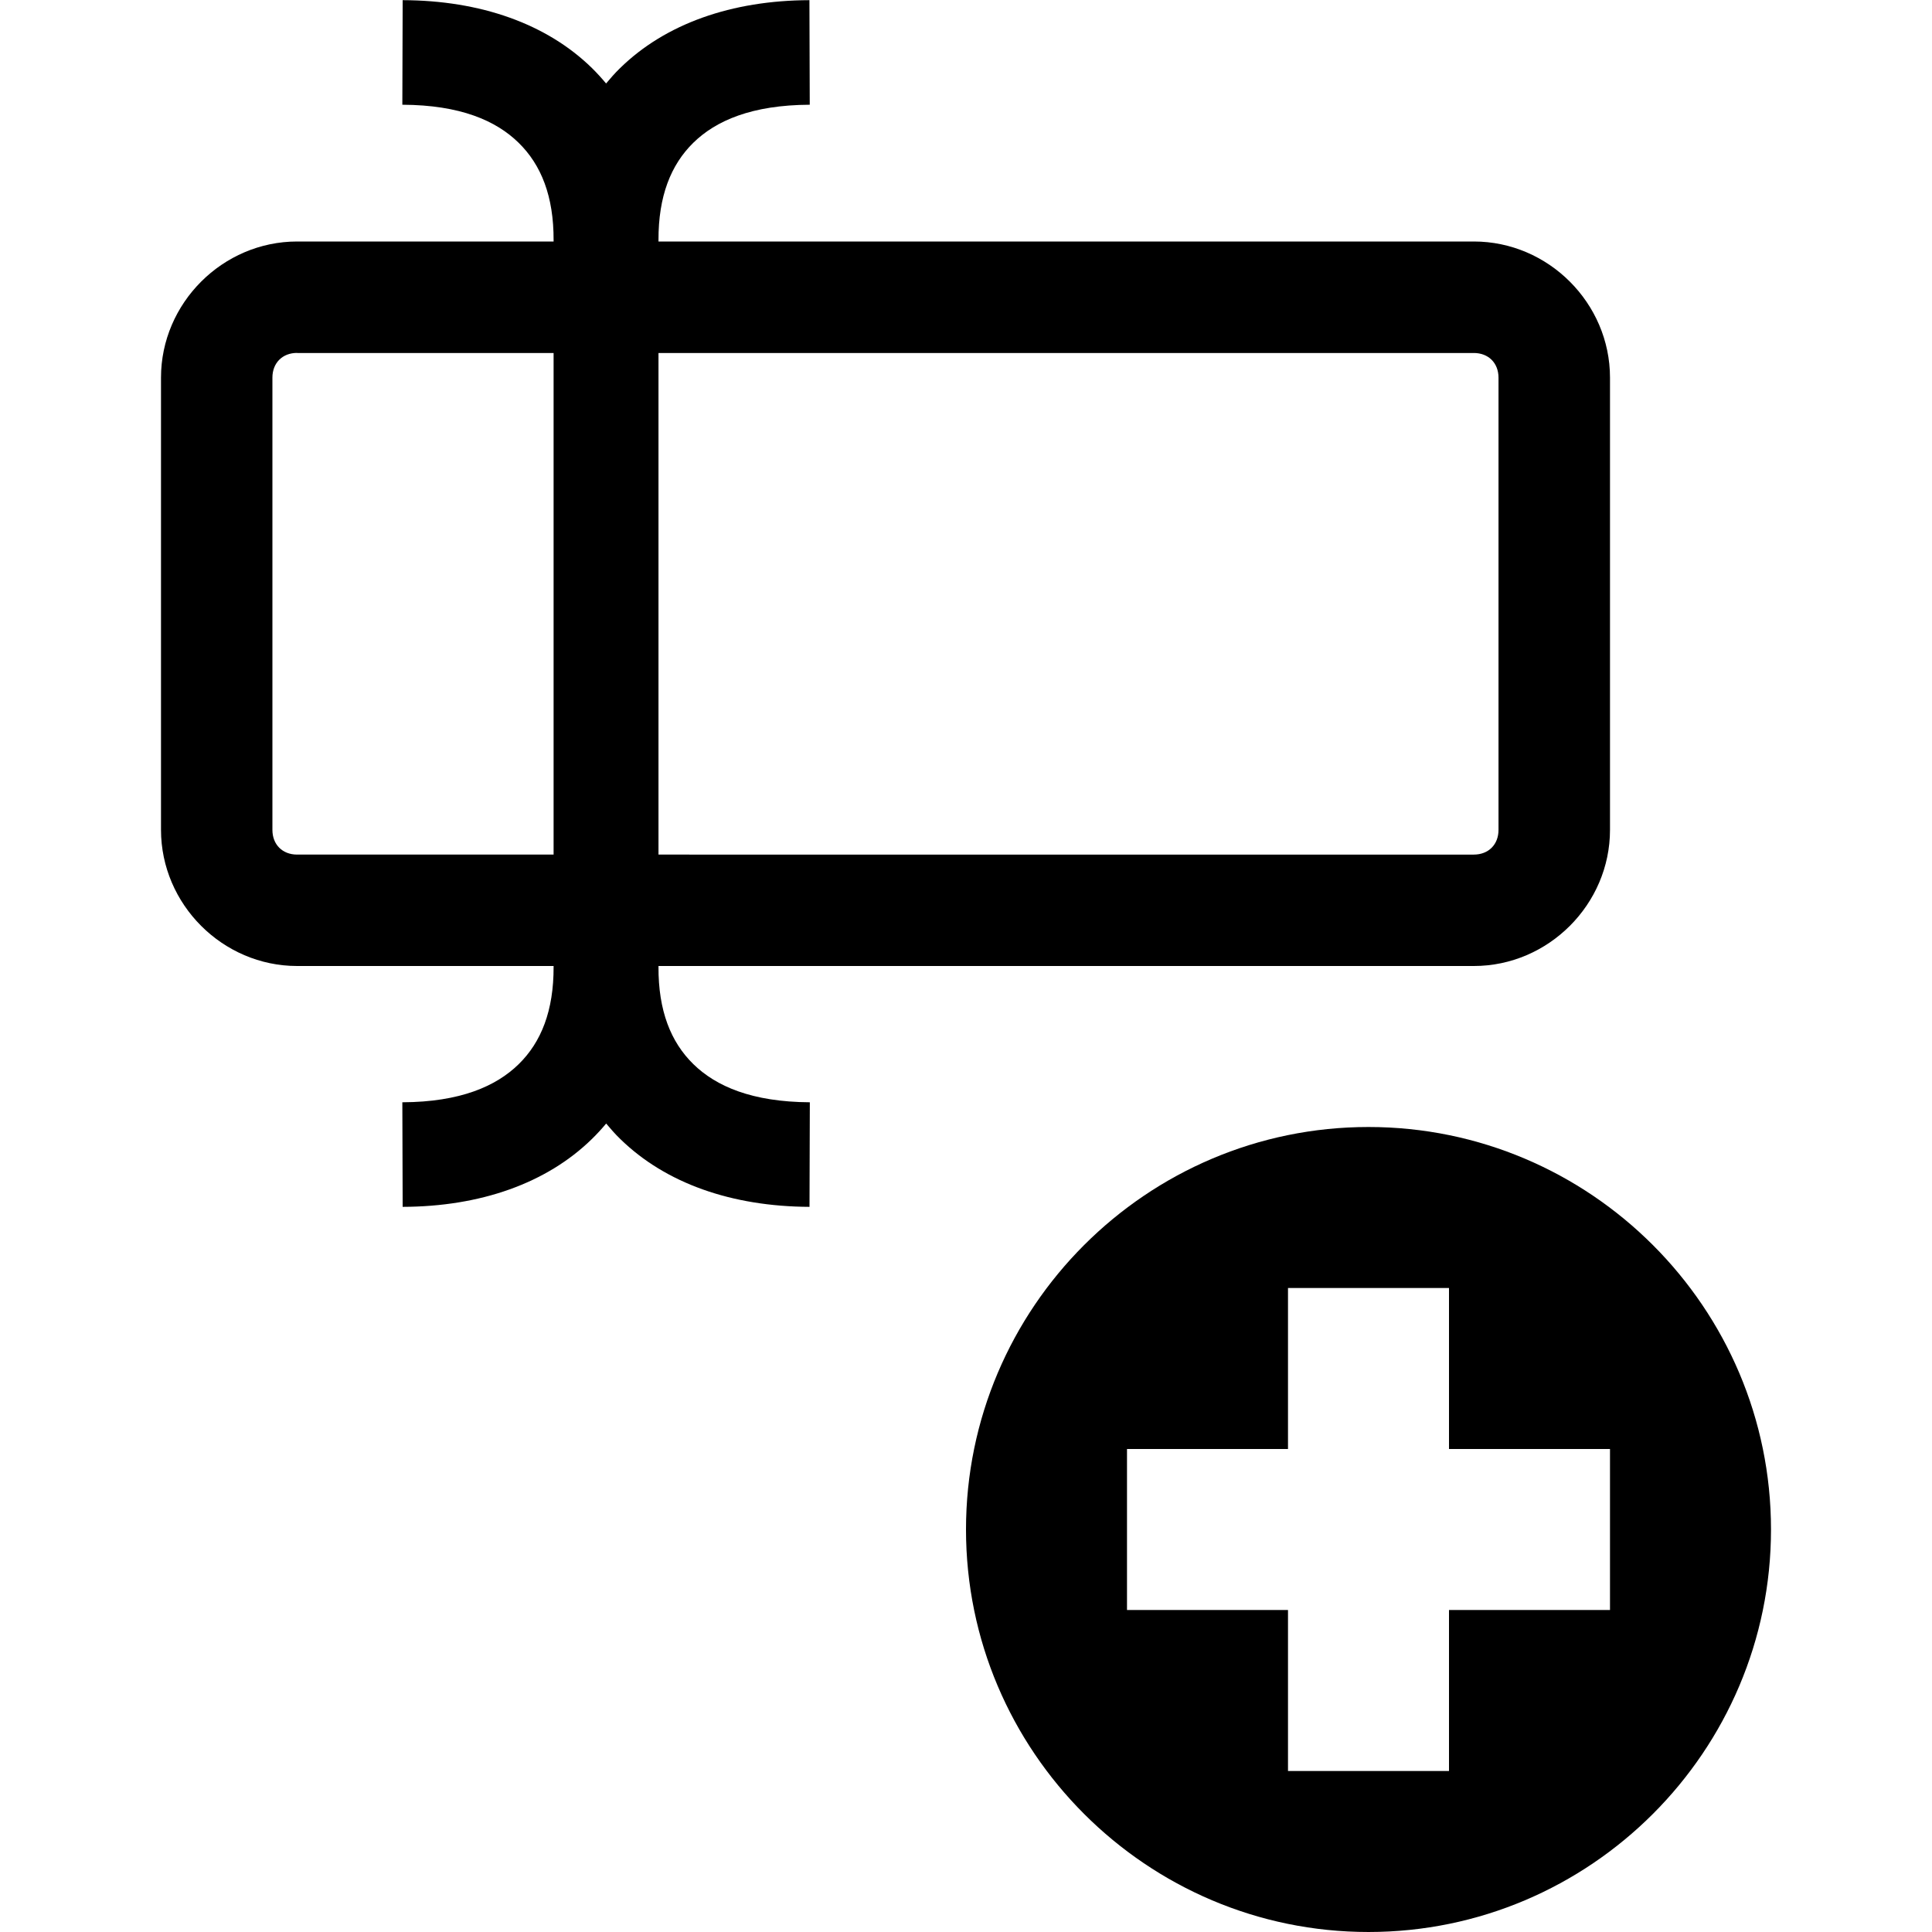 <?xml version="1.0" encoding="UTF-8" standalone="no"?>
<svg
   id="svg8"
   version="1.1"
   viewBox="0 0 24 24"
   height="24"
   width="24"
   xmlns="http://www.w3.org/2000/svg"
   xmlns:svg="http://www.w3.org/2000/svg"
   xmlns:rdf="http://www.w3.org/1999/02/22-rdf-syntax-ns#"
   xmlns:cc="http://creativecommons.org/ns#"
   xmlns:dc="http://purl.org/dc/elements/1.1/">
  <defs
     id="defs2" />
  <path
     style="stroke:none"
     d="M 3.691,3 C 2.766,3 2,3.766 2,4.691 v 5.617 C 2,11.234 2.766,12 3.691,12 H 18.309 C 19.234,12 20,11.234 20,10.309 V 4.691 C 20,3.766 19.234,3 18.309,3 Z m 0,1.385 h 14.617 c 0.182,0 0.307,0.124 0.307,0.307 v 5.617 c 0,0.182 -0.124,0.307 -0.307,0.307 H 3.691 c -0.182,0 -0.307,-0.124 -0.307,-0.307 V 4.691 c 0,-0.182 0.124,-0.307 0.307,-0.307 z"
     id="rect33783" />
  <path
     id="path2338"
     style="color:#000000;fill:#000000;stroke-dashoffset:15;-inkscape-stroke:none"
     d="m 8.18,2.984 h -0.004 m 0,0 c -10e-6,0.002 10e-6,0.004 0,0.006 m -1.295,0 c -10e-6,-0.002 1e-5,-0.004 0,-0.006 m 0,0 h -0.004 m 1.303,0 C 8.178,2.438 8.333,2.048 8.613,1.773 8.893,1.499 9.339,1.304 10.059,1.301 l -0.004,-1.299 h 2e-5 C 9.088,0.005 8.266,0.295 7.703,0.846 7.641,0.906 7.584,0.971 7.529,1.037 7.474,0.971 7.416,0.907 7.354,0.846 6.791,0.295 5.969,0.005 5.002,0.002 l -0.004,1.299 c 0.72,0.003 1.165,0.198 1.445,0.473 0.28,0.274 0.436,0.664 0.434,1.211 v 9.024 c 0.002,0.547 -0.154,0.937 -0.434,1.211 -0.28,0.274 -0.726,0.47 -1.445,0.473 l 0.004,1.299 c 0.967,-0.003 1.789,-0.293 2.352,-0.844 0.062,-0.061 0.121,-0.125 0.176,-0.191 0.055,0.066 0.112,0.131 0.174,0.191 0.563,0.551 1.385,0.84 2.352,0.844 h -2e-5 l 0.004,-1.299 C 9.339,13.689 8.893,13.493 8.613,13.219 8.333,12.945 8.177,12.555 8.18,12.008 Z" />
  <path
     id="path1910"
     style="color:#000000;fill:#000000;fill-rule:evenodd;stroke-dashoffset:15;-inkscape-stroke:none"
     d="m 17,14 c -2.755,0 -5,2.245 -5,5 0,2.755 2.245,5 5,5 2.755,0 5,-2.245 5,-5 0,-2.755 -2.245,-5 -5,-5 z m -1,2 h 2 v 2 h 2 v 2 h -2 v 2 h -2 v -2 h -2 v -2 h 2 z" />
</svg>
